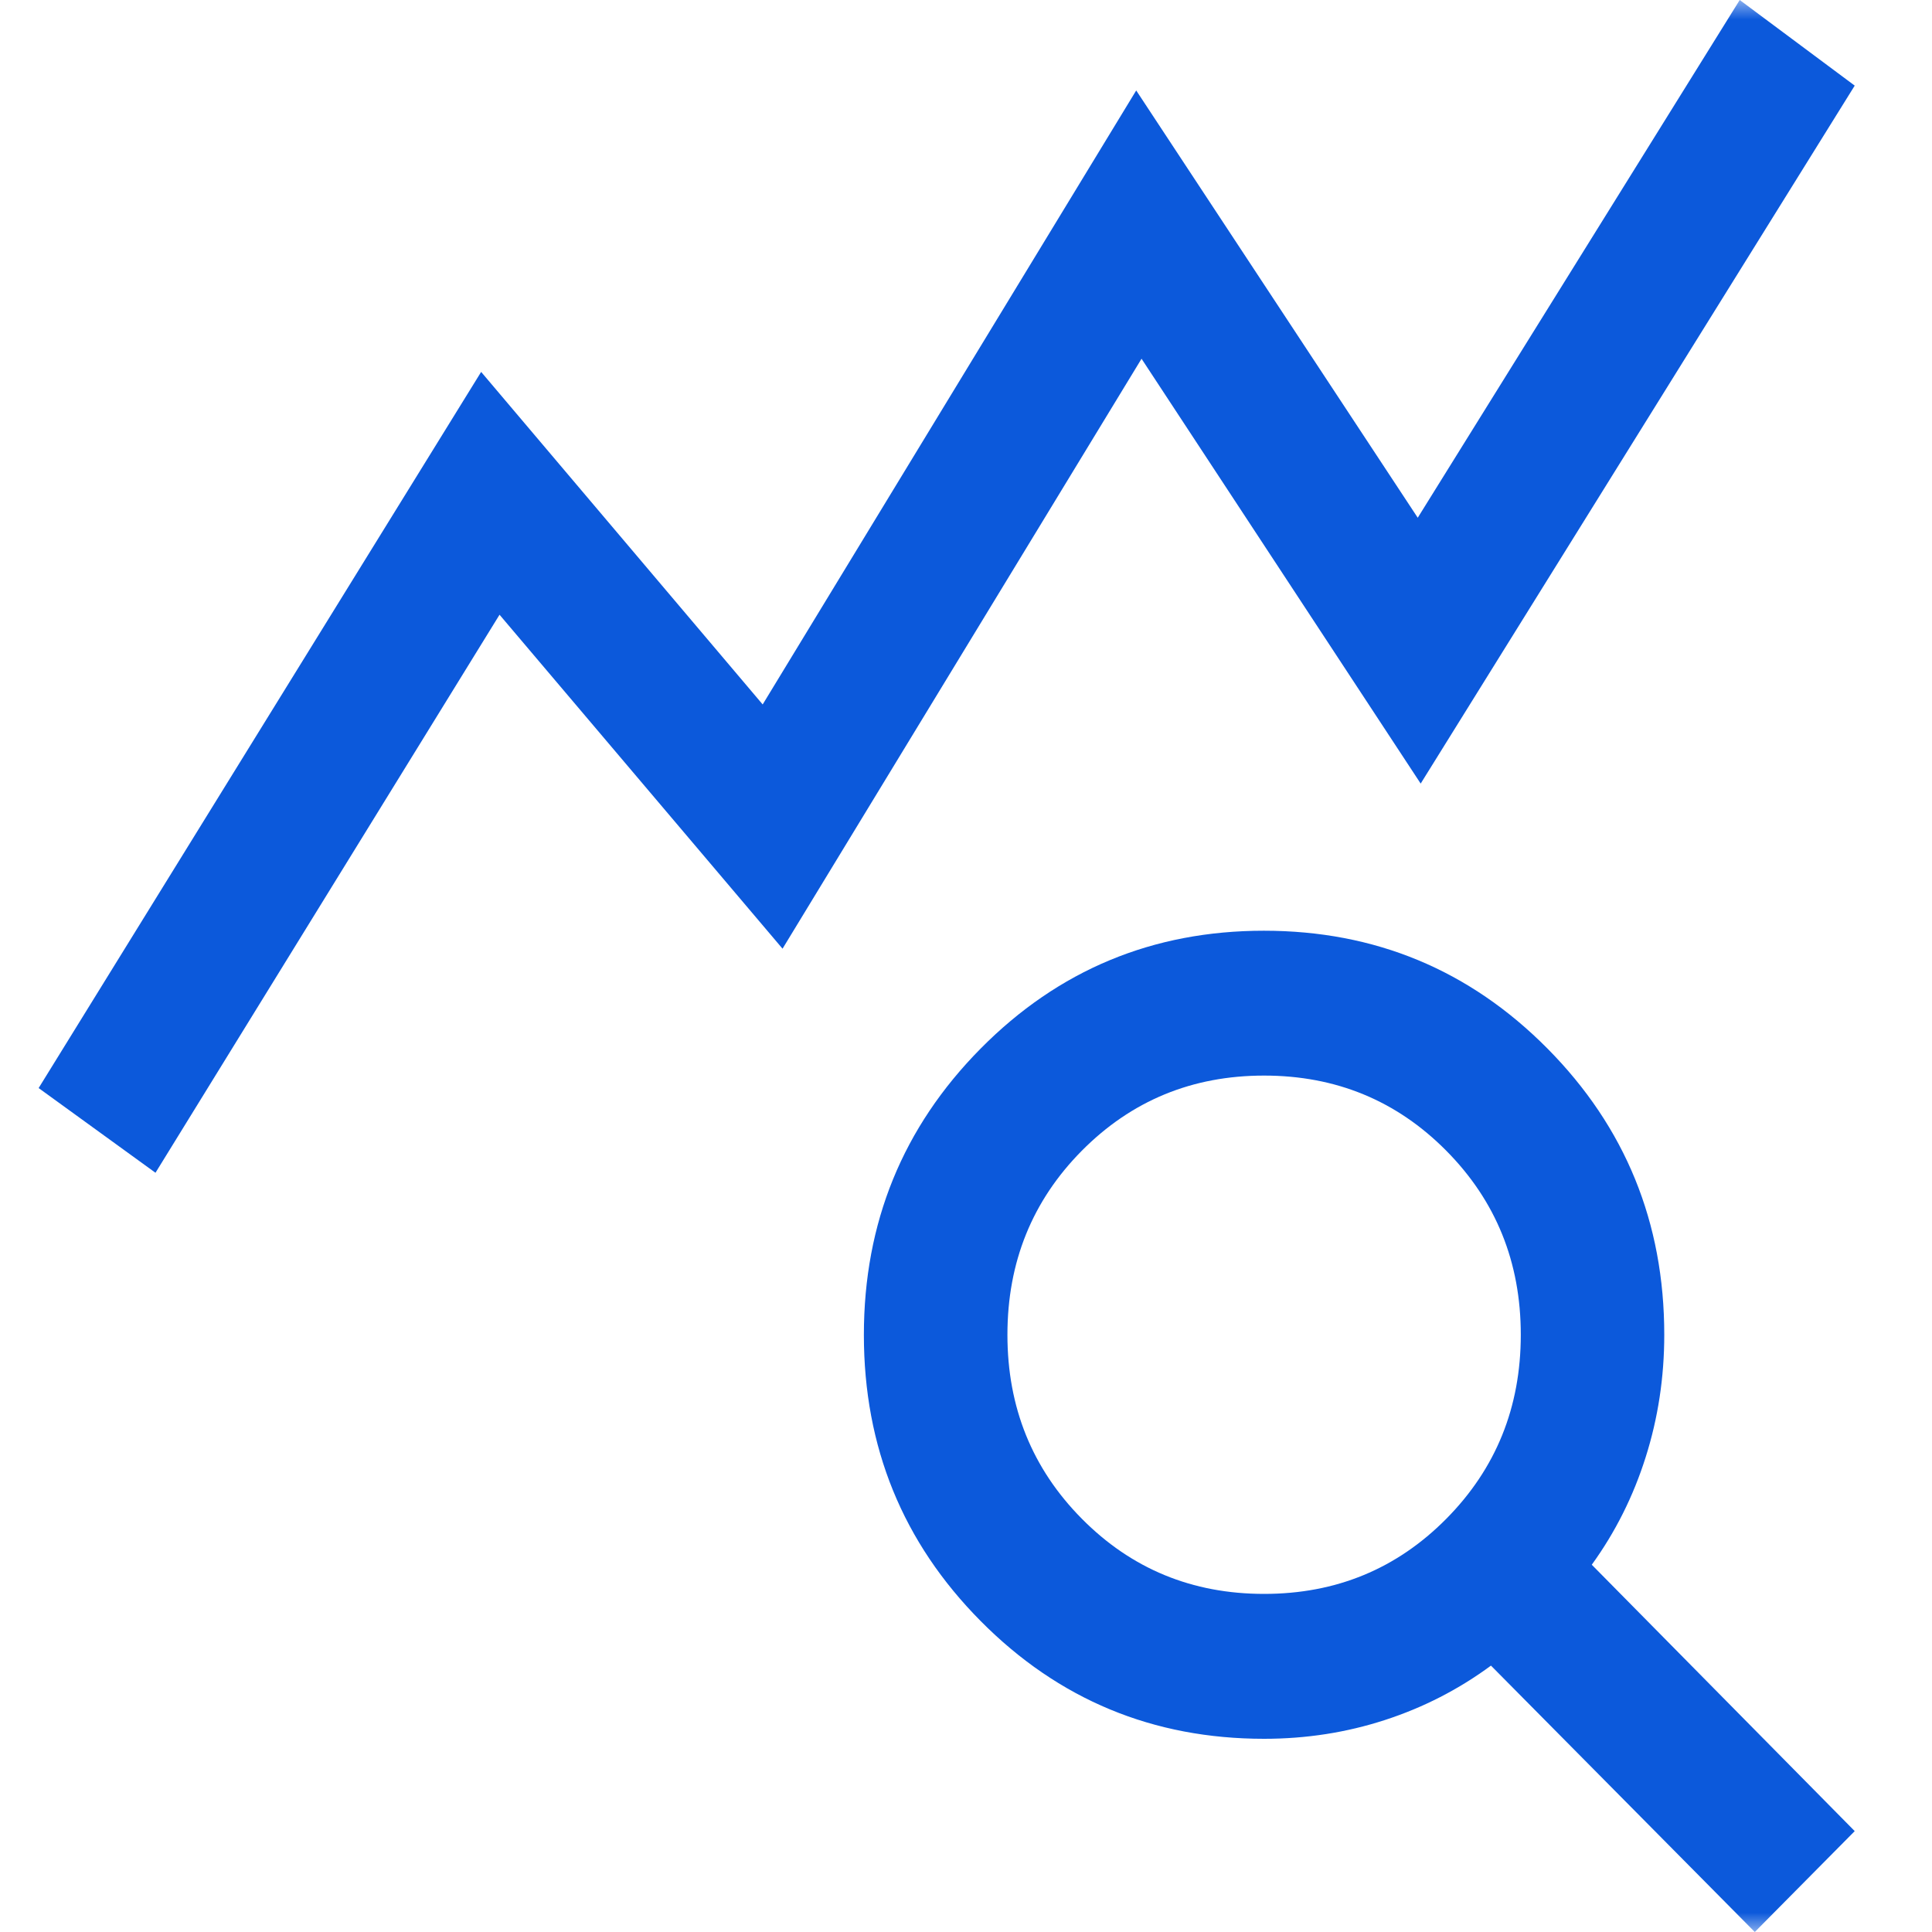 <svg width="50" height="50" viewBox="0 0 50 50" fill="none" xmlns="http://www.w3.org/2000/svg">
<g clip-path="url(#clip0_6398_831)">
<mask id="mask0_6398_831" style="mask-type:alpha" maskUnits="userSpaceOnUse" x="0" y="0" width="50" height="50">
<rect width="50" height="50" fill="#D9D9D9"/>
</mask>
<g mask="url(#mask0_6398_831)">
<path d="M4.024 30.351L1 28.159L12.452 9.625L19.738 18.231L29.405 2.341L36.691 13.399L45.024 0L48 2.216L36.767 20.279L29.543 9.284L20.252 24.552L12.928 15.909L4.024 30.351ZM32.715 41.25C34.575 41.25 36.147 40.602 37.431 39.305C38.715 38.008 39.358 36.421 39.358 34.543C39.358 32.665 38.715 31.078 37.43 29.781C36.146 28.485 34.574 27.836 32.714 27.836C30.854 27.836 29.282 28.485 27.997 29.781C26.713 31.078 26.072 32.666 26.072 34.544C26.072 36.422 26.714 38.009 27.998 39.305C29.282 40.602 30.854 41.25 32.715 41.25ZM45.414 50L38.586 43.106C37.751 43.721 36.836 44.191 35.841 44.514C34.845 44.838 33.803 45 32.715 45C29.837 45 27.392 43.984 25.378 41.951C23.364 39.919 22.357 37.451 22.357 34.547C22.357 31.644 23.364 29.175 25.377 27.139C27.39 25.104 29.834 24.087 32.71 24.087C35.586 24.087 38.032 25.103 40.048 27.136C42.063 29.17 43.071 31.639 43.071 34.543C43.071 35.643 42.911 36.699 42.59 37.711C42.27 38.724 41.805 39.652 41.195 40.495L48 47.389L45.414 50Z" fill="#0C59DB"/>
</g>
</g>
<defs>
<clipPath id="clip0_6398_831">
<rect width="50" height="50" fill="white"/>
</clipPath>
</defs>
</svg>
